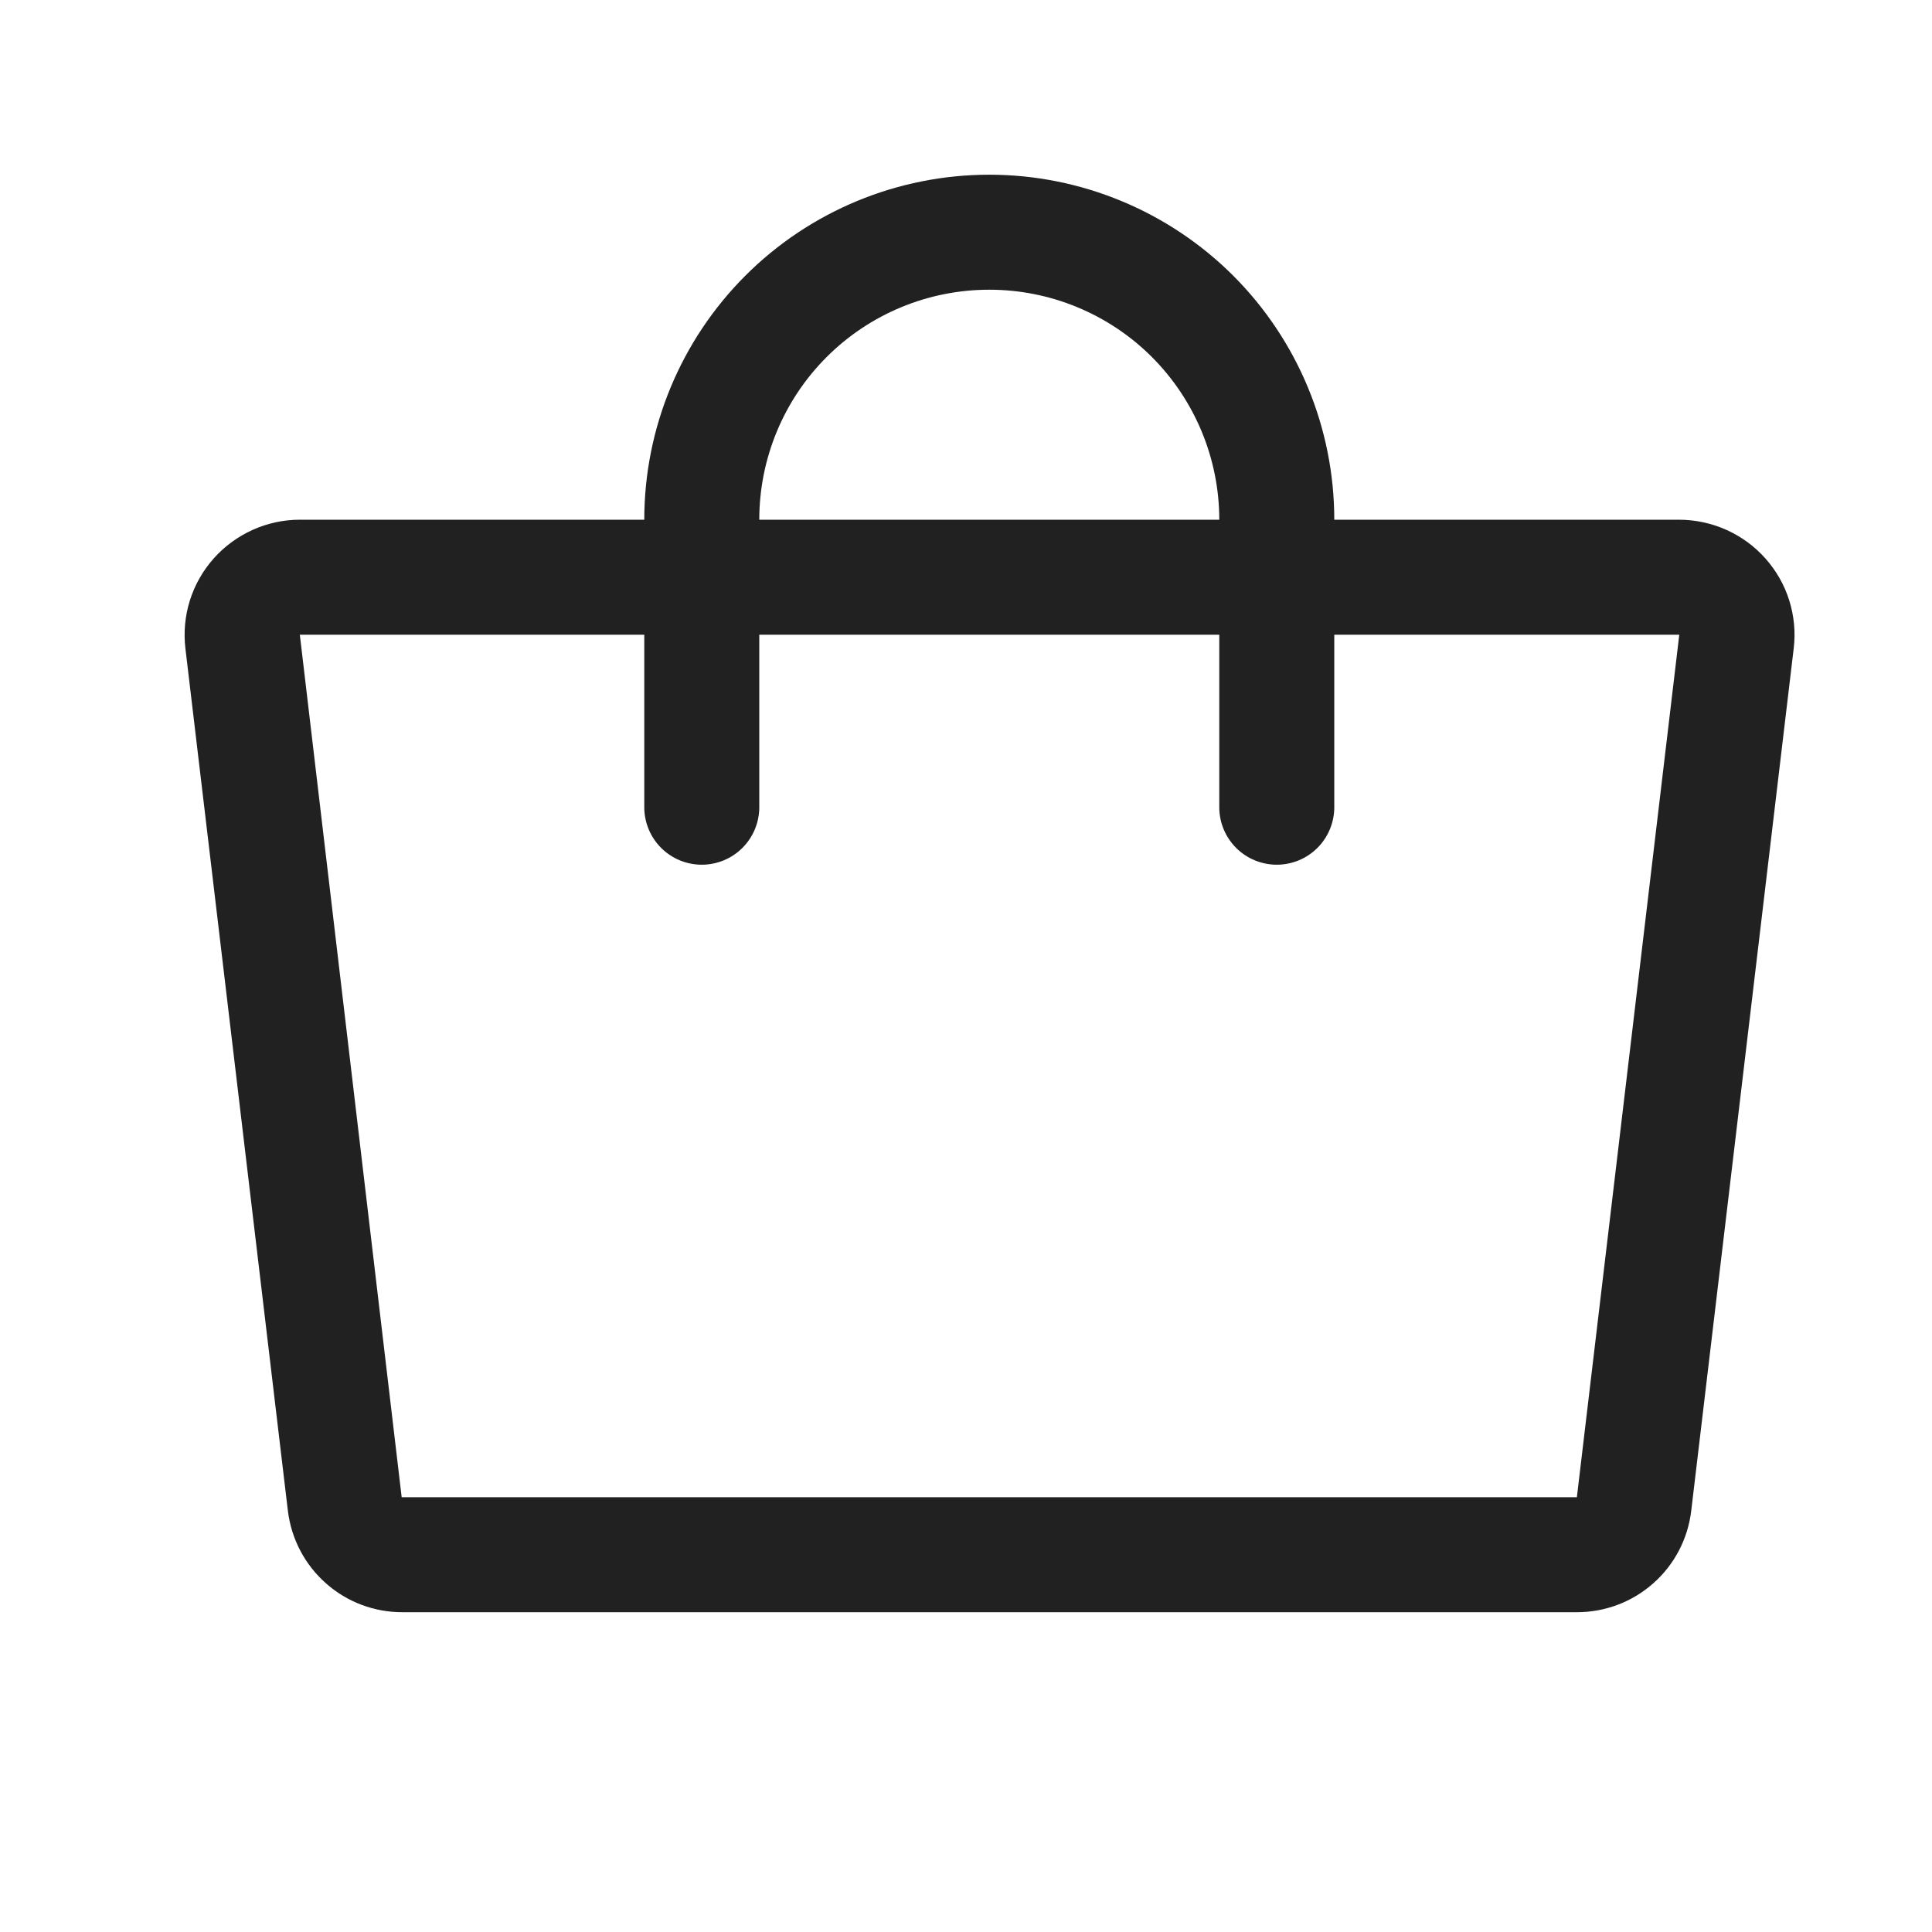 <?xml version="1.0" encoding="UTF-8"?> <svg xmlns="http://www.w3.org/2000/svg" width="21" height="21" viewBox="0 0 21 21" fill="none"><path d="M19.19 6.071C19.072 5.938 18.926 5.831 18.764 5.759C18.601 5.686 18.425 5.649 18.247 5.649H14.503C14.503 4.654 14.108 3.701 13.405 2.997C12.701 2.294 11.747 1.899 10.753 1.899C9.758 1.899 8.804 2.294 8.101 2.997C7.398 3.701 7.003 4.654 7.003 5.649H3.259C3.082 5.649 2.907 5.687 2.745 5.76C2.584 5.833 2.439 5.939 2.322 6.071C2.205 6.203 2.117 6.358 2.064 6.526C2.011 6.694 1.995 6.871 2.015 7.046L3.129 16.421C3.166 16.726 3.313 17.008 3.544 17.211C3.774 17.415 4.072 17.526 4.379 17.524H17.133C17.441 17.526 17.738 17.415 17.969 17.211C18.2 17.008 18.347 16.726 18.383 16.421L19.497 7.046C19.518 6.871 19.501 6.694 19.448 6.525C19.395 6.357 19.307 6.203 19.19 6.071ZM10.753 3.149C11.416 3.149 12.052 3.412 12.521 3.881C12.989 4.35 13.253 4.986 13.253 5.649H8.253C8.253 4.986 8.516 4.35 8.985 3.881C9.454 3.412 10.09 3.149 10.753 3.149ZM17.14 16.274C17.138 16.275 17.136 16.275 17.133 16.274H4.366L3.259 6.899H7.003V8.774C7.003 8.94 7.069 9.099 7.186 9.216C7.303 9.333 7.462 9.399 7.628 9.399C7.794 9.399 7.953 9.333 8.07 9.216C8.187 9.099 8.253 8.94 8.253 8.774V6.899H13.253V8.774C13.253 8.94 13.319 9.099 13.436 9.216C13.553 9.333 13.712 9.399 13.878 9.399C14.044 9.399 14.203 9.333 14.32 9.216C14.437 9.099 14.503 8.94 14.503 8.774V6.899H18.253L17.14 16.274Z" fill="#212121"></path></svg> 